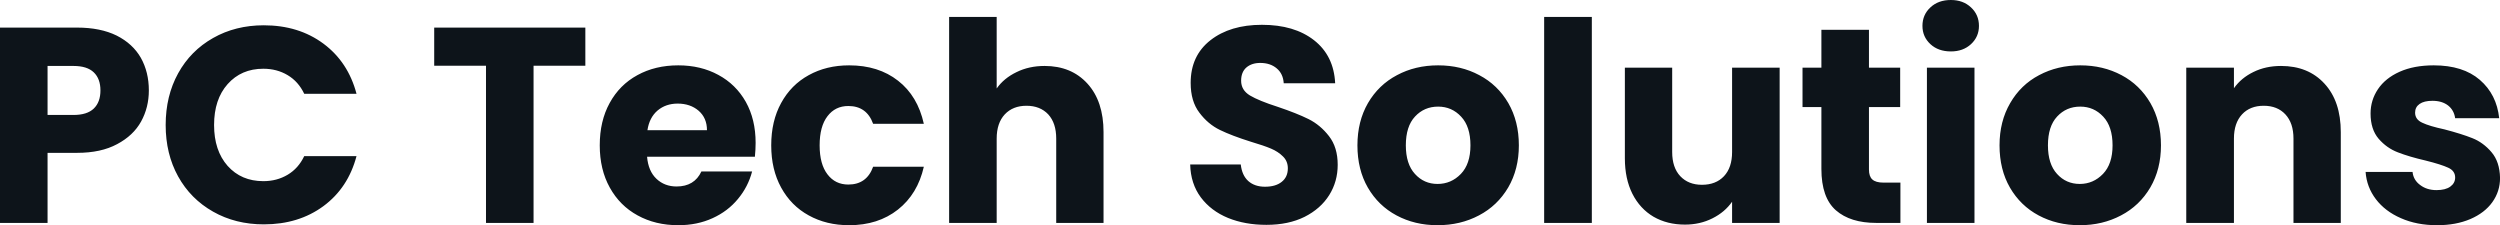 <svg fill="#0d141a" viewBox="0 0 206.586 18.607" height="100%" width="100%" xmlns="http://www.w3.org/2000/svg"><path preserveAspectRatio="none" d="M12.30 7.47Q12.30 8.88 11.66 10.04Q11.02 11.20 9.68 11.91Q8.35 12.63 6.37 12.63L6.37 12.63L3.93 12.63L3.93 18.42L0 18.42L0 2.28L6.37 2.28Q8.30 2.28 9.64 2.94Q10.97 3.61 11.64 4.78Q12.30 5.96 12.30 7.47L12.30 7.47ZM6.07 9.50Q7.20 9.50 7.75 8.97Q8.30 8.44 8.30 7.47L8.30 7.47Q8.30 6.51 7.75 5.98Q7.20 5.45 6.07 5.45L6.07 5.45L3.93 5.45L3.93 9.50L6.07 9.50ZM13.69 10.33Q13.69 7.93 14.72 6.06Q15.75 4.19 17.61 3.14Q19.46 2.09 21.80 2.09L21.80 2.09Q24.68 2.09 26.73 3.61Q28.77 5.13 29.46 7.75L29.46 7.75L25.14 7.75Q24.66 6.74 23.77 6.21Q22.88 5.68 21.76 5.68L21.76 5.68Q19.94 5.68 18.81 6.95Q17.69 8.21 17.69 10.33L17.69 10.33Q17.69 12.44 18.81 13.71Q19.94 14.97 21.76 14.97L21.76 14.97Q22.88 14.97 23.77 14.44Q24.66 13.91 25.14 12.90L25.14 12.90L29.46 12.90Q28.77 15.52 26.73 17.03Q24.68 18.54 21.80 18.54L21.80 18.54Q19.46 18.54 17.61 17.49Q15.75 16.44 14.72 14.58Q13.69 12.72 13.69 10.33L13.69 10.33ZM35.88 2.28L48.37 2.28L48.37 5.43L44.09 5.43L44.09 18.42L40.16 18.42L40.16 5.43L35.88 5.43L35.88 2.28ZM62.44 11.80Q62.44 12.35 62.38 12.95L62.38 12.95L53.47 12.95Q53.57 14.14 54.25 14.78Q54.92 15.41 55.91 15.41L55.91 15.41Q57.38 15.41 57.96 14.17L57.96 14.17L62.15 14.17Q61.82 15.43 60.98 16.44Q60.14 17.46 58.88 18.03Q57.61 18.61 56.05 18.61L56.05 18.61Q54.16 18.61 52.69 17.80Q51.22 17.00 50.39 15.50Q49.56 14.01 49.56 12.01L49.56 12.01Q49.56 10.00 50.38 8.51Q51.20 7.01 52.67 6.21Q54.14 5.40 56.05 5.40L56.05 5.40Q57.91 5.40 59.36 6.19Q60.81 6.97 61.63 8.42Q62.44 9.87 62.44 11.80L62.44 11.80ZM53.50 10.76L58.42 10.76Q58.42 9.75 57.73 9.15Q57.04 8.56 56.00 8.56L56.00 8.56Q55.02 8.56 54.34 9.13Q53.66 9.71 53.50 10.76L53.50 10.76ZM63.73 12.01Q63.73 10.00 64.55 8.51Q65.37 7.01 66.83 6.21Q68.29 5.40 70.17 5.40L70.17 5.40Q72.59 5.40 74.21 6.67Q75.83 7.93 76.34 10.23L76.34 10.23L72.15 10.23Q71.62 8.76 70.10 8.76L70.10 8.76Q69.02 8.76 68.38 9.60Q67.73 10.44 67.73 12.01L67.73 12.01Q67.73 13.57 68.38 14.41Q69.02 15.25 70.10 15.25L70.10 15.25Q71.62 15.25 72.15 13.78L72.15 13.78L76.34 13.78Q75.83 16.03 74.20 17.32Q72.56 18.61 70.17 18.61L70.17 18.61Q68.29 18.61 66.83 17.80Q65.37 17.00 64.55 15.50Q63.73 14.01 63.73 12.01L63.73 12.01ZM86.32 5.45Q88.53 5.45 89.86 6.91Q91.19 8.37 91.19 10.92L91.19 10.92L91.19 18.42L87.28 18.42L87.28 11.45Q87.28 10.17 86.62 9.45Q85.95 8.74 84.82 8.74L84.82 8.74Q83.70 8.74 83.03 9.45Q82.36 10.17 82.36 11.45L82.36 11.45L82.36 18.42L78.43 18.42L78.43 1.40L82.36 1.40L82.36 7.31Q82.96 6.46 84.00 5.96Q85.03 5.45 86.32 5.45L86.32 5.45ZM104.65 18.58Q102.88 18.58 101.48 18.01Q100.07 17.43 99.23 16.31Q98.39 15.18 98.35 13.59L98.35 13.59L102.53 13.59Q102.63 14.49 103.15 14.96Q103.68 15.43 104.53 15.43L104.53 15.43Q105.41 15.43 105.91 15.03Q106.42 14.63 106.42 13.91L106.42 13.91Q106.42 13.32 106.02 12.93Q105.62 12.53 105.03 12.28Q104.44 12.03 103.36 11.71L103.36 11.71Q101.80 11.22 100.81 10.74Q99.82 10.26 99.11 9.31Q98.39 8.37 98.39 6.85L98.39 6.85Q98.39 4.60 100.03 3.32Q101.66 2.05 104.28 2.05L104.28 2.05Q106.95 2.05 108.58 3.32Q110.22 4.60 110.33 6.88L110.33 6.88L106.08 6.88Q106.03 6.09 105.50 5.65Q104.97 5.20 104.14 5.20L104.14 5.20Q103.43 5.20 102.99 5.58Q102.56 5.96 102.56 6.67L102.56 6.67Q102.56 7.45 103.29 7.89Q104.03 8.33 105.59 8.83L105.59 8.83Q107.16 9.36 108.13 9.84Q109.11 10.33 109.82 11.25Q110.54 12.17 110.54 13.62L110.54 13.62Q110.54 15.00 109.84 16.12Q109.13 17.25 107.80 17.92Q106.47 18.58 104.65 18.58L104.65 18.58ZM118.79 18.61Q116.91 18.61 115.40 17.80Q113.90 17.00 113.03 15.50Q112.17 14.01 112.17 12.01L112.17 12.01Q112.17 10.03 113.04 8.52Q113.92 7.01 115.44 6.21Q116.95 5.40 118.84 5.40L118.84 5.40Q120.73 5.40 122.24 6.21Q123.76 7.01 124.64 8.52Q125.51 10.03 125.51 12.01L125.51 12.01Q125.51 13.98 124.63 15.49Q123.74 17.00 122.21 17.80Q120.68 18.61 118.79 18.61L118.79 18.61ZM118.79 15.20Q119.92 15.20 120.72 14.37Q121.51 13.55 121.51 12.01L121.51 12.01Q121.51 10.46 120.74 9.64Q119.97 8.81 118.84 8.81L118.84 8.81Q117.69 8.81 116.93 9.63Q116.17 10.44 116.17 12.01L116.17 12.01Q116.17 13.55 116.92 14.37Q117.67 15.20 118.79 15.20L118.79 15.20ZM127.60 1.40L131.54 1.40L131.54 18.42L127.60 18.42L127.60 1.40ZM143.13 5.59L147.06 5.59L147.06 18.42L143.13 18.42L143.13 16.67Q142.53 17.53 141.51 18.04Q140.48 18.56 139.24 18.56L139.24 18.56Q137.77 18.56 136.64 17.91Q135.52 17.25 134.89 16.01Q134.27 14.77 134.27 13.09L134.27 13.09L134.27 5.59L138.18 5.59L138.18 12.56Q138.18 13.85 138.85 14.56Q139.52 15.27 140.64 15.27L140.64 15.27Q141.79 15.27 142.46 14.56Q143.13 13.85 143.13 12.56L143.13 12.56L143.13 5.59ZM155.64 15.09L157.04 15.09L157.04 18.42L155.04 18.42Q152.90 18.42 151.71 17.38Q150.51 16.33 150.51 13.96L150.51 13.96L150.51 8.85L148.95 8.85L148.95 5.59L150.51 5.59L150.51 2.46L154.44 2.46L154.44 5.59L157.02 5.59L157.02 8.85L154.44 8.85L154.44 14.01Q154.44 14.58 154.72 14.83Q155.00 15.09 155.64 15.09L155.64 15.09ZM161.21 4.25Q160.17 4.25 159.52 3.65Q158.86 3.04 158.86 2.14L158.86 2.14Q158.86 1.22 159.52 0.61Q160.17 0 161.21 0L161.21 0Q162.22 0 162.87 0.61Q163.53 1.22 163.53 2.14L163.53 2.14Q163.53 3.04 162.87 3.65Q162.22 4.25 161.21 4.25L161.21 4.25ZM159.23 5.59L163.16 5.59L163.16 18.42L159.23 18.42L159.23 5.59ZM171.86 18.61Q169.97 18.61 168.46 17.80Q166.96 17.00 166.09 15.50Q165.23 14.01 165.23 12.01L165.23 12.01Q165.23 10.03 166.11 8.52Q166.98 7.01 168.50 6.21Q170.02 5.40 171.90 5.40L171.90 5.40Q173.79 5.40 175.31 6.21Q176.82 7.01 177.70 8.52Q178.57 10.03 178.57 12.01L178.57 12.01Q178.57 13.98 177.69 15.49Q176.80 17.00 175.27 17.80Q173.74 18.61 171.86 18.61L171.86 18.61ZM171.86 15.20Q172.98 15.20 173.78 14.37Q174.57 13.55 174.57 12.01L174.57 12.01Q174.57 10.46 173.80 9.64Q173.03 8.81 171.90 8.81L171.90 8.81Q170.75 8.81 169.99 9.63Q169.23 10.44 169.23 12.01L169.23 12.01Q169.23 13.55 169.98 14.37Q170.73 15.20 171.86 15.20L171.86 15.20ZM188.49 5.45Q190.74 5.45 192.08 6.91Q193.43 8.37 193.43 10.92L193.43 10.92L193.43 18.42L189.52 18.42L189.52 11.45Q189.52 10.17 188.85 9.45Q188.19 8.74 187.06 8.74L187.06 8.74Q185.93 8.74 185.27 9.45Q184.60 10.17 184.60 11.45L184.60 11.45L184.60 18.42L180.66 18.42L180.66 5.59L184.60 5.59L184.60 7.29Q185.20 6.44 186.21 5.95Q187.22 5.45 188.49 5.45L188.49 5.45ZM201.39 18.61Q199.71 18.61 198.40 18.03Q197.09 17.46 196.33 16.46Q195.57 15.46 195.48 14.21L195.48 14.21L199.36 14.21Q199.43 14.88 199.99 15.29Q200.54 15.71 201.34 15.71L201.34 15.71Q202.08 15.71 202.48 15.42Q202.88 15.13 202.88 14.67L202.88 14.67Q202.88 14.12 202.31 13.86Q201.73 13.59 200.45 13.27L200.45 13.27Q199.07 12.95 198.15 12.59Q197.23 12.24 196.56 11.47Q195.89 10.69 195.89 9.38L195.89 9.38Q195.89 8.28 196.50 7.37Q197.11 6.46 198.29 5.93Q199.48 5.40 201.11 5.40L201.11 5.40Q203.53 5.40 204.92 6.60Q206.31 7.80 206.52 9.77L206.52 9.77L202.88 9.77Q202.79 9.11 202.30 8.72Q201.80 8.33 201.00 8.33L201.00 8.33Q200.31 8.33 199.94 8.59Q199.57 8.85 199.57 9.31L199.57 9.31Q199.57 9.87 200.16 10.14Q200.74 10.42 201.99 10.69L201.99 10.69Q203.41 11.06 204.31 11.42Q205.21 11.78 205.88 12.57Q206.56 13.36 206.59 14.70L206.59 14.70Q206.59 15.82 205.95 16.71Q205.32 17.59 204.14 18.10Q202.95 18.61 201.39 18.61L201.39 18.61Z"></path></svg>